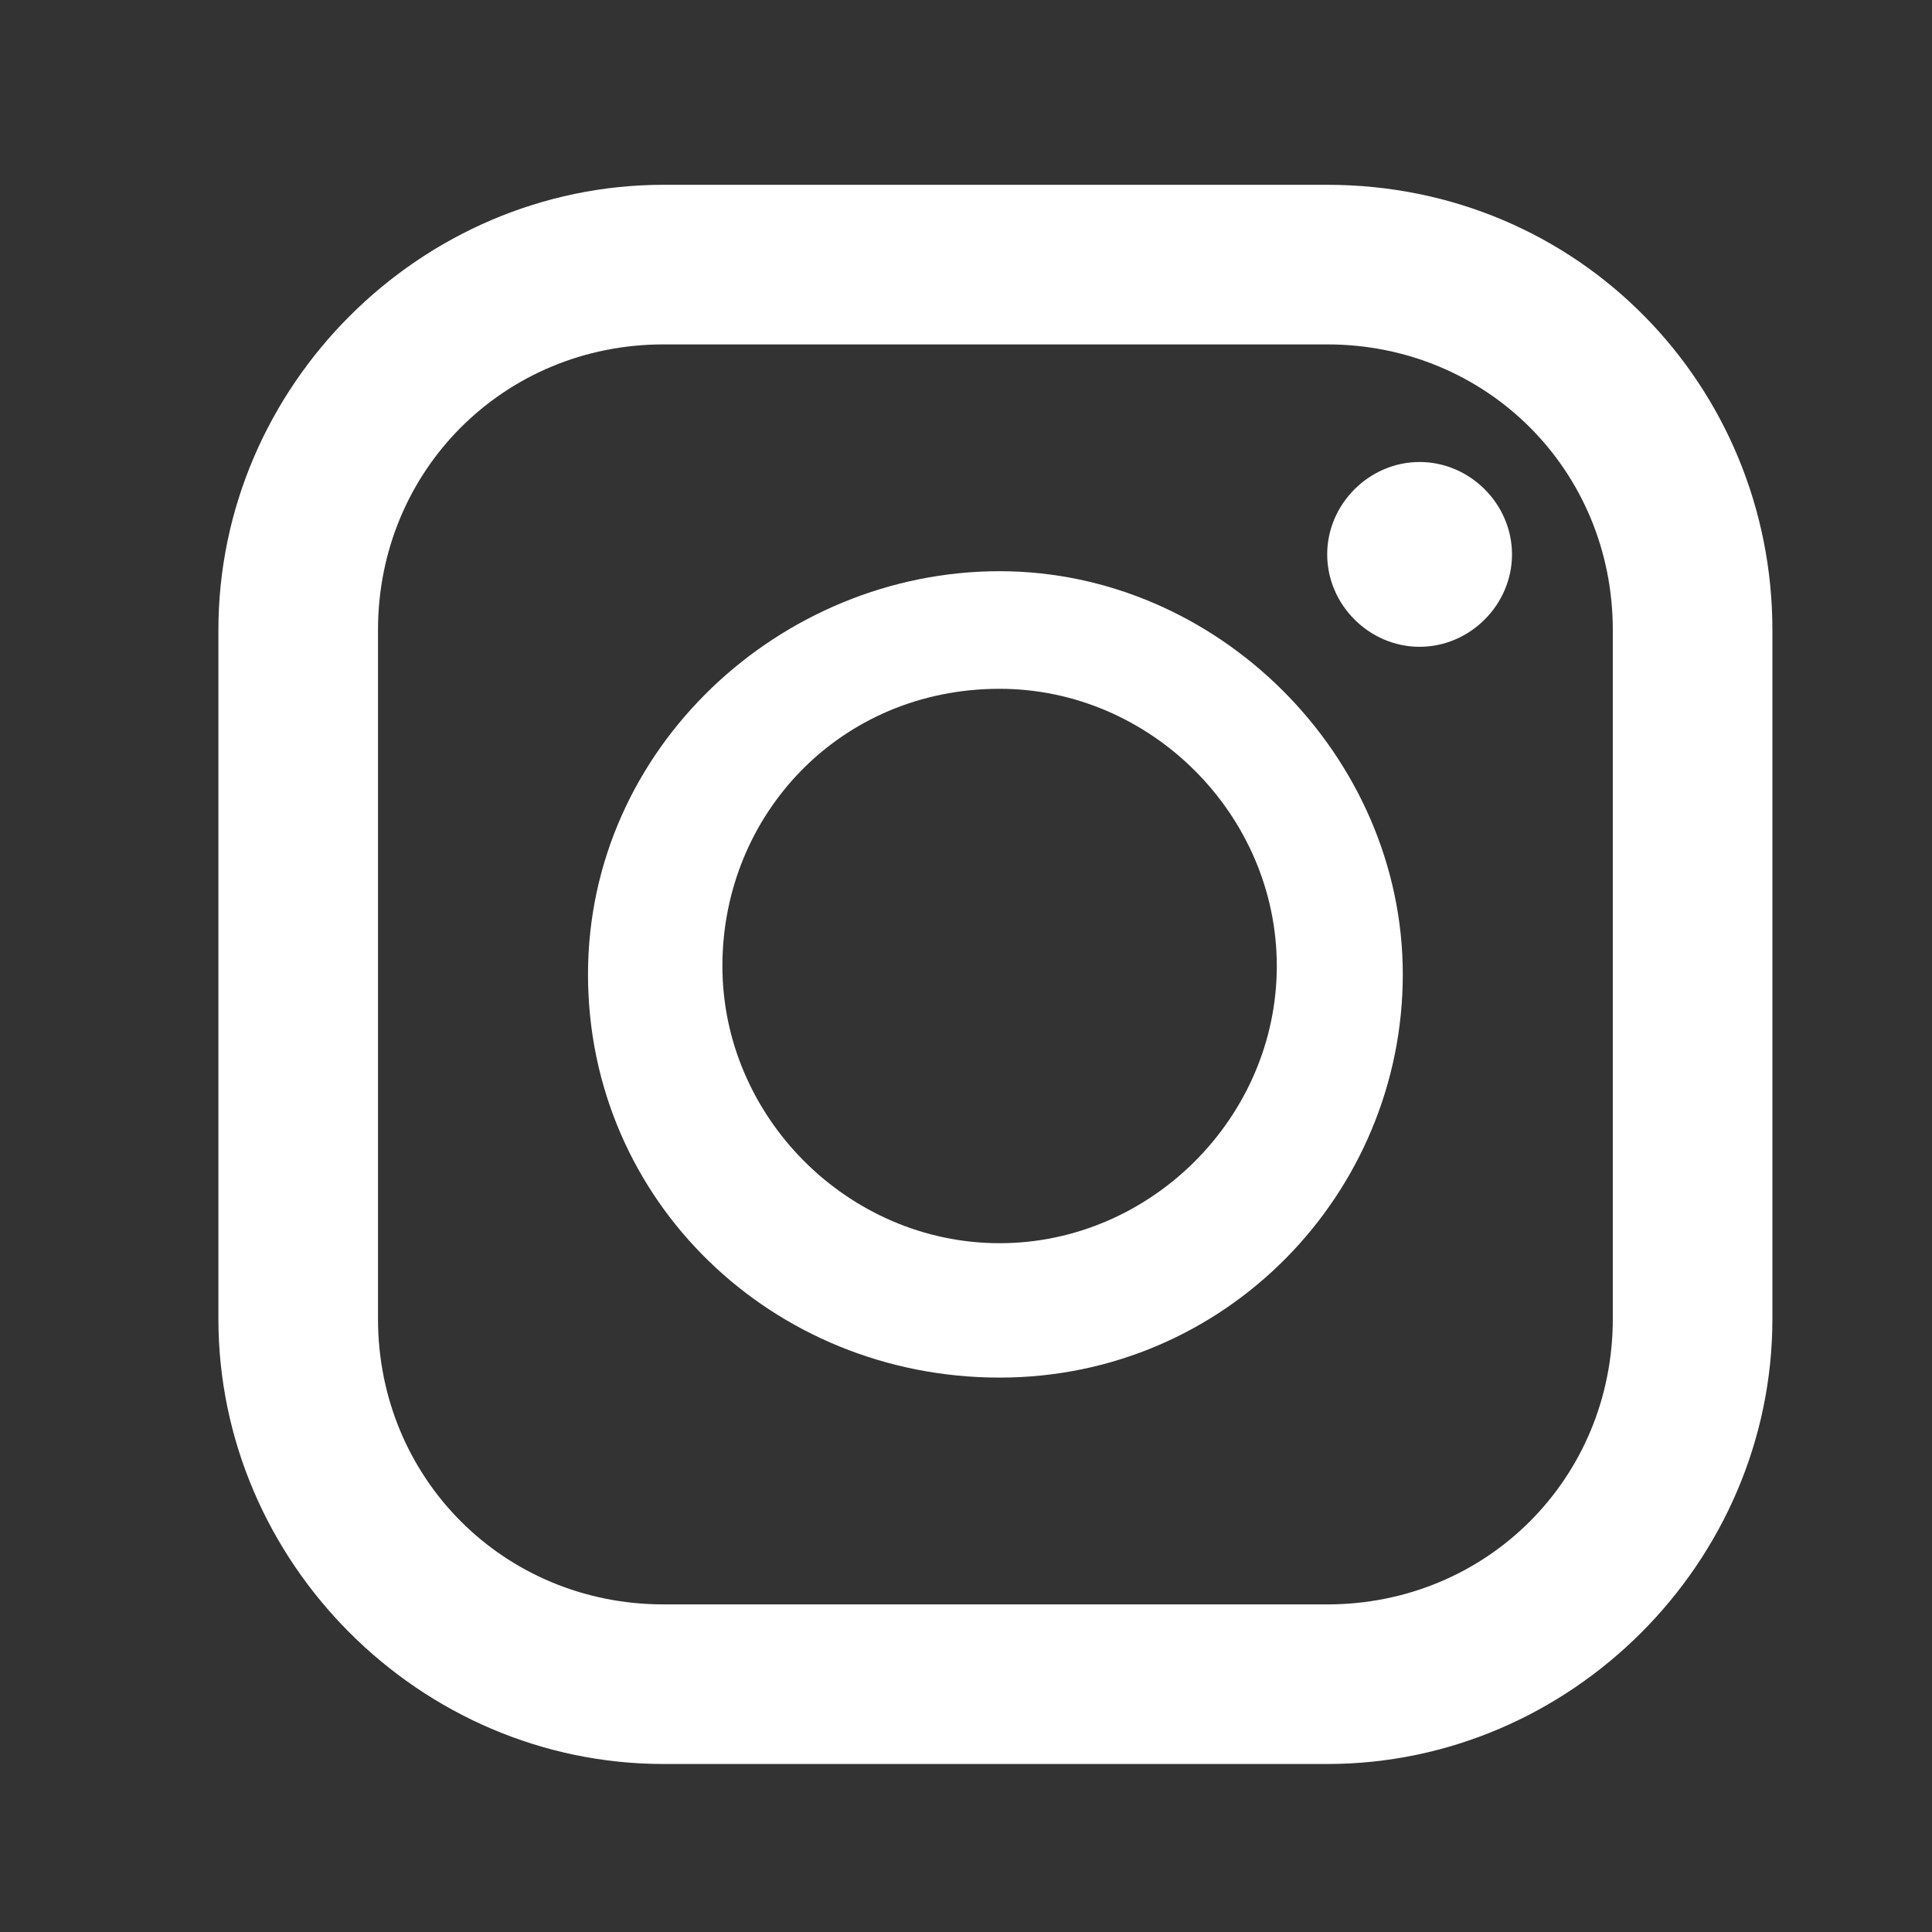 <svg version="1.1" id="レイヤー_1" xmlns="http://www.w3.org/2000/svg" xmlns:xlink="http://www.w3.org/1999/xlink" x="0px"
	 y="0px" width="23px" height="23px" viewBox="0 0 23 23" style="enable-background:new 0 0 23 23;" xml:space="preserve">
<rect x="0" y="0" width="23" height="23" fill="#333333" stroke="none"/>
<style type="text/css">
	.st0{fill:#FFFFFF;}
</style>
<g>
	<path class="st0" d="M15.8,2.2H7.9C5,2.2,2.6,4.6,2.6,7.5v8.2C2.6,18.6,5,21,7.9,21h7.9c2.9,0,5.3-2.4,5.3-5.3V7.5
		C21.1,4.6,18.8,2.2,15.8,2.2z M4.5,7.5c0-1.9,1.5-3.4,3.4-3.4h7.9c1.9,0,3.4,1.5,3.4,3.4v8.2c0,1.9-1.5,3.4-3.4,3.4H7.9
		c-1.9,0-3.4-1.5-3.4-3.4C4.5,15.7,4.5,7.5,4.5,7.5z"/>
	<path class="st0" d="M11.9,16.4c2.7,0,4.8-2.2,4.8-4.8s-2.2-4.8-4.8-4.8S7,8.9,7,11.6C7,14.3,9.2,16.4,11.9,16.4z M11.9,8.2
		c1.8,0,3.3,1.5,3.3,3.3c0,1.8-1.5,3.3-3.3,3.3c-1.8,0-3.3-1.5-3.3-3.3S10,8.2,11.9,8.2z"/>
	<path class="st0" d="M16.9,7.7c0.6,0,1.1-0.5,1.1-1.1c0-0.6-0.5-1.1-1.1-1.1c-0.6,0-1.1,0.5-1.1,1.1C15.8,7.2,16.3,7.7,16.9,7.7z"
		/>
</g>
</svg>
